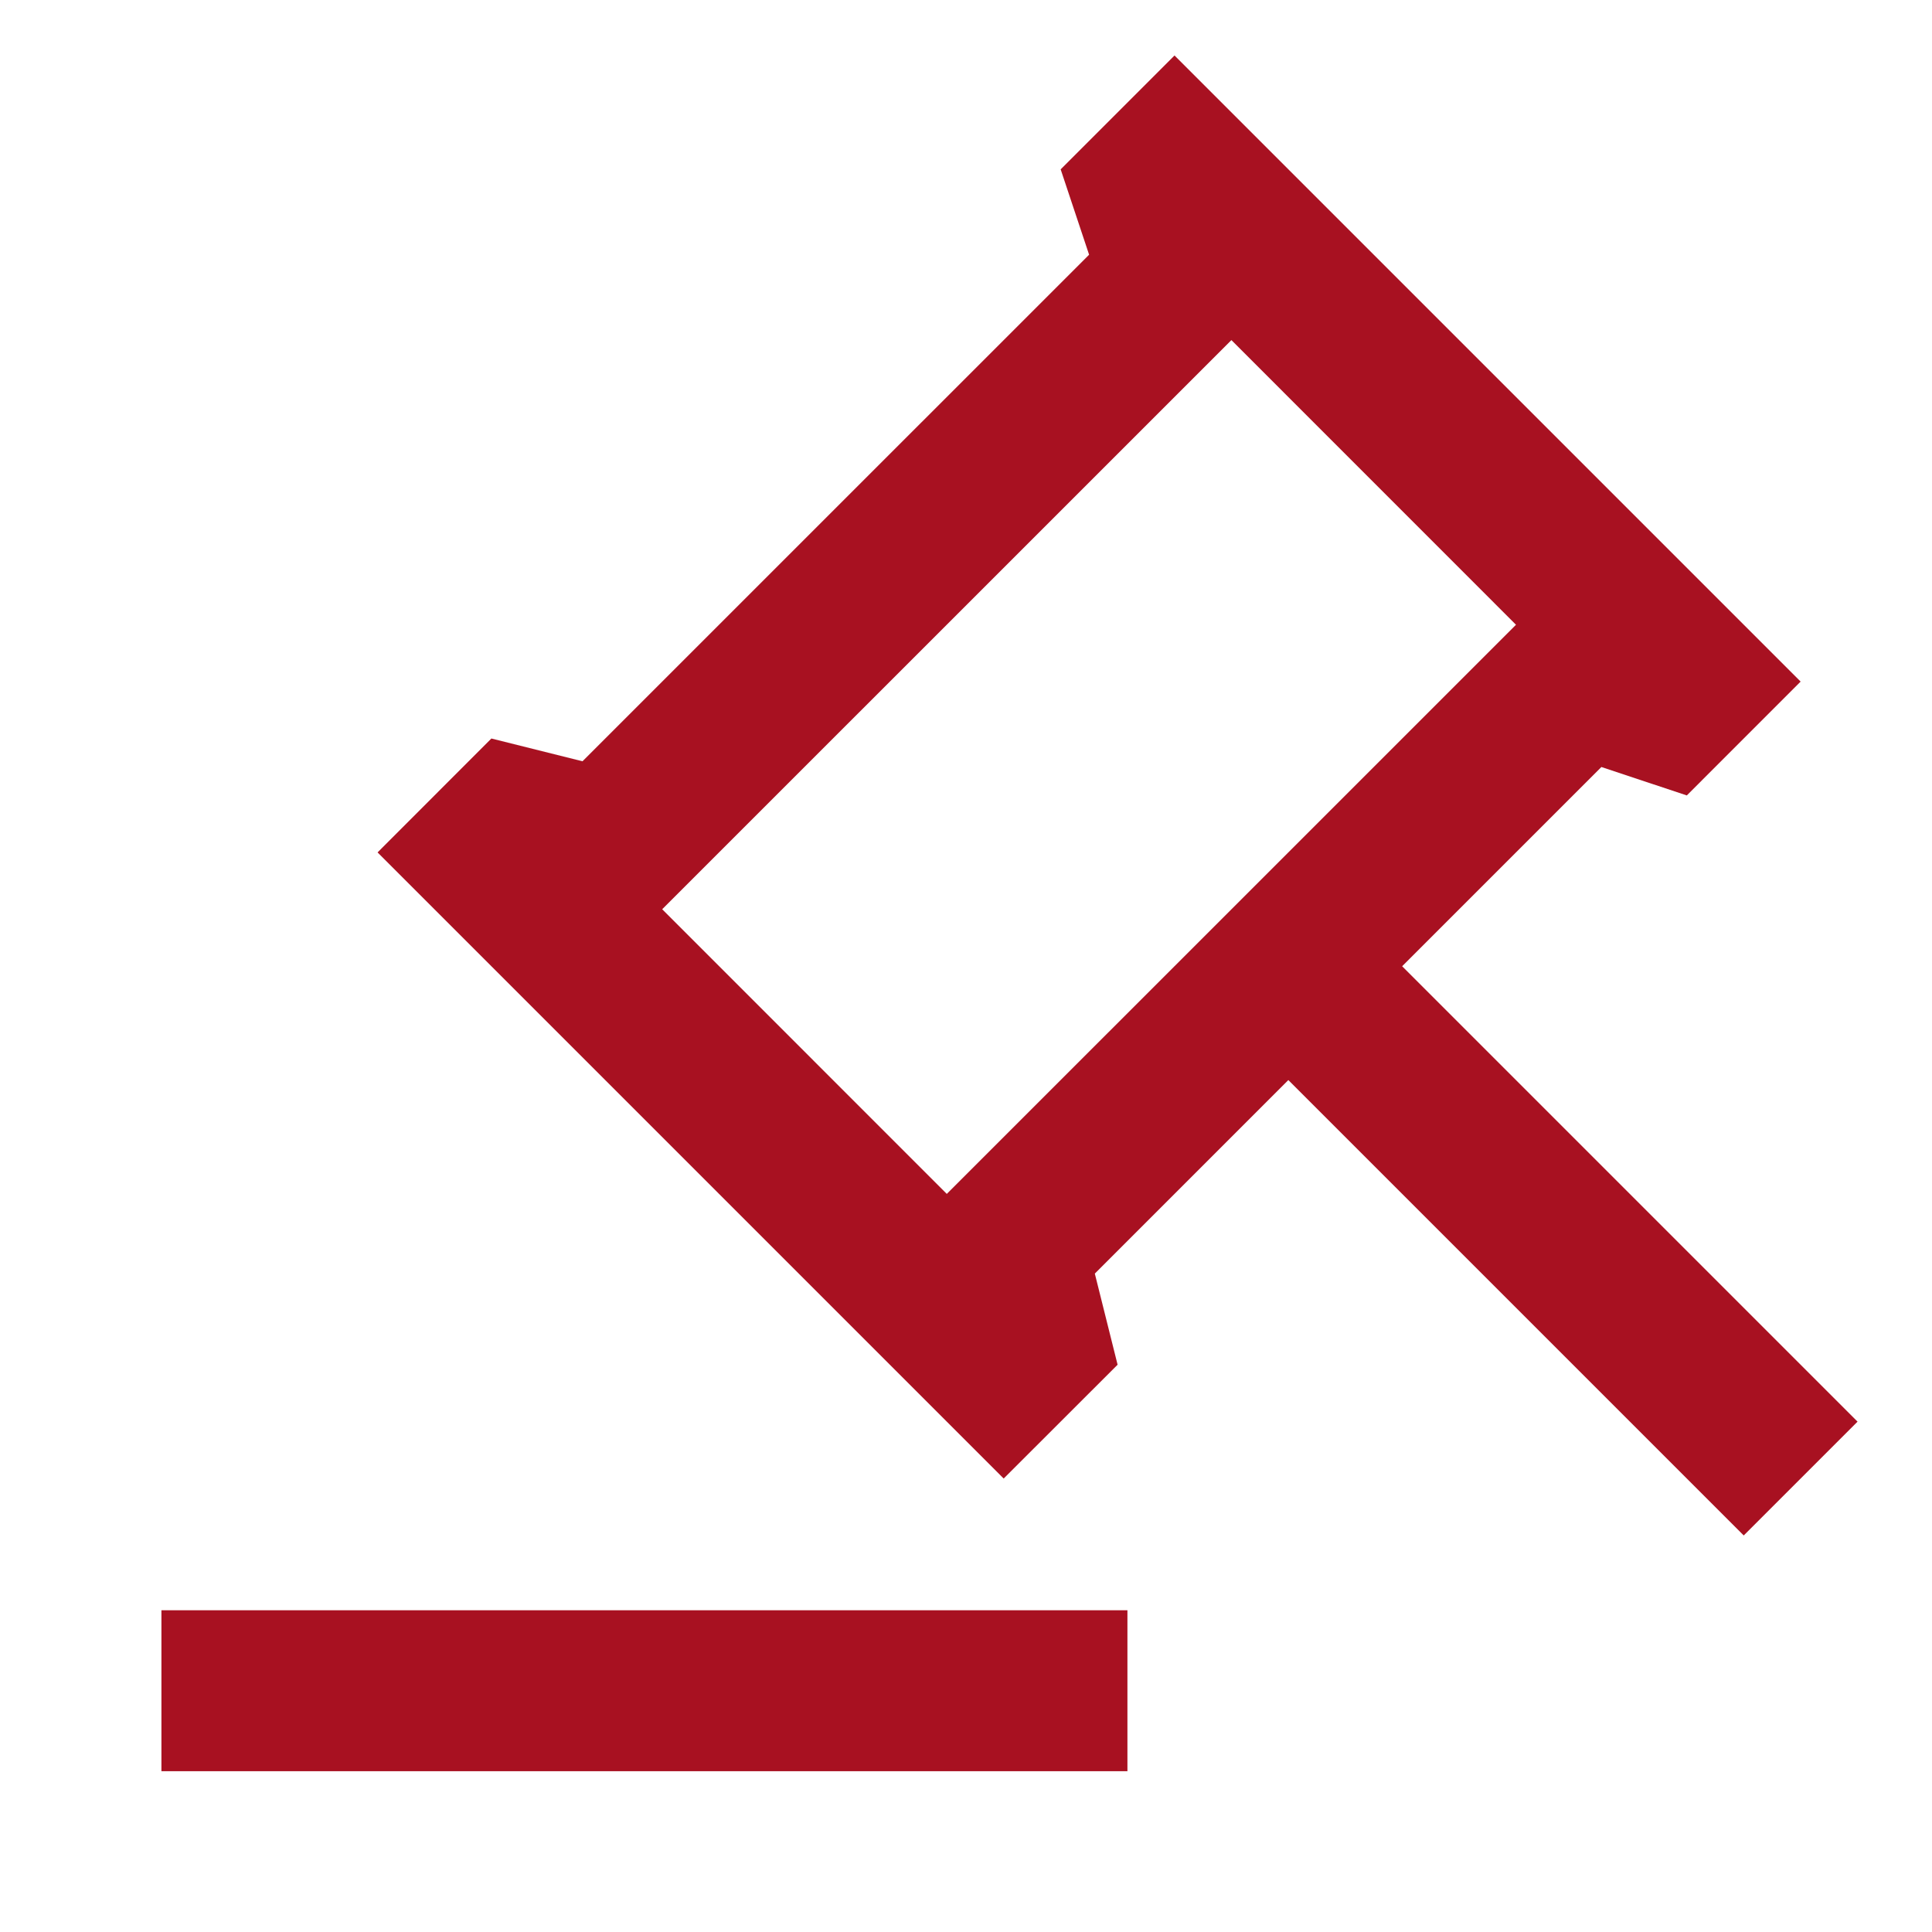 <svg width="56" height="56" viewBox="0 0 56 56" fill="none" xmlns="http://www.w3.org/2000/svg">
<path d="M32.679 46.674V51.34H4.679V46.674H32.679ZM34.044 1.608L52.192 19.756L48.893 23.056L46.417 22.232L40.642 28.007L53.842 41.207L50.543 44.506L37.343 31.306L31.734 36.916L32.394 39.557L29.092 42.856L10.944 24.708L14.243 21.406L16.884 22.066L31.568 7.383L30.744 4.909L34.044 1.608ZM35.693 9.858L19.194 26.355L27.443 34.606L43.942 18.109L35.693 9.858Z" fill="#A81121"/>
</svg>
